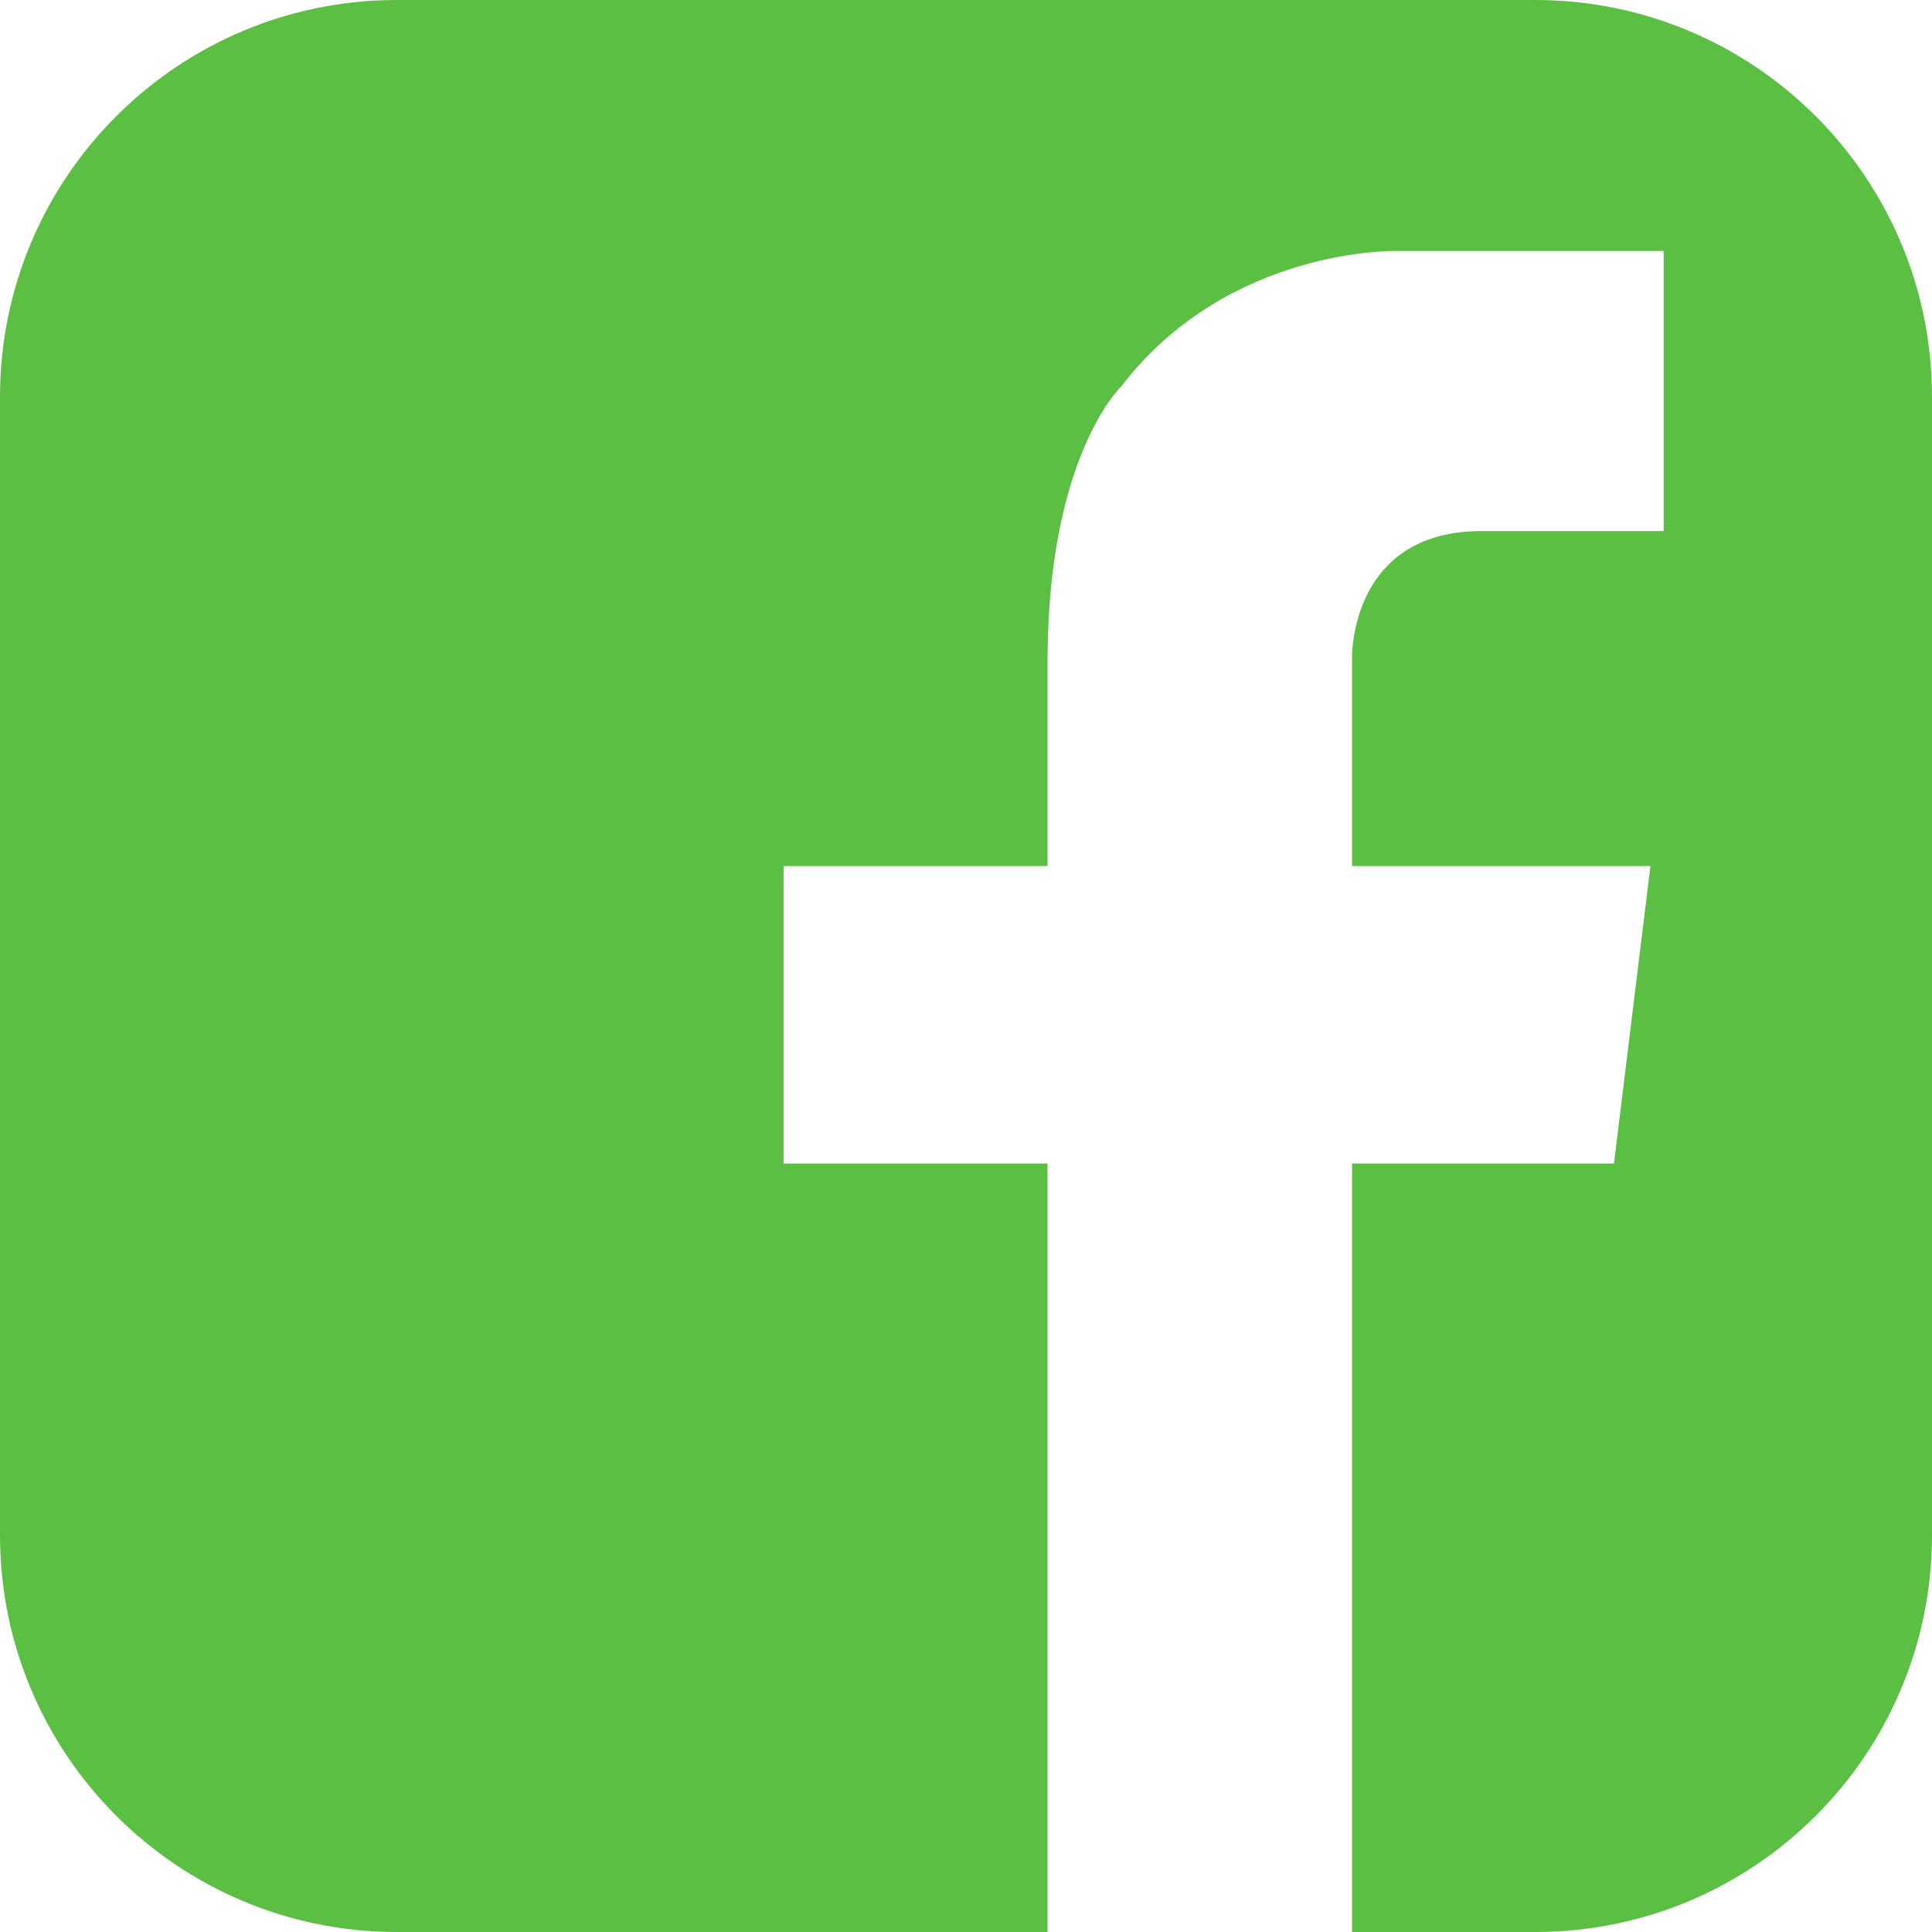 <?xml version="1.0" encoding="UTF-8"?>
<svg width="26px" height="26px" viewBox="0 0 26 26" version="1.1" xmlns="http://www.w3.org/2000/svg" xmlns:xlink="http://www.w3.org/1999/xlink">
    <title>TTI0002-3_Facebook RGB</title>
    <g id="Symbols" stroke="none" stroke-width="1" fill="none" fill-rule="evenodd">
        <g id="desktop/footer" transform="translate(-530, -140)" fill="#5ABF42" fill-rule="nonzero">
            <g id="TTI0002-3_Facebook-RGB" transform="translate(530, 140)">
                <path d="M20.66,0 L5.341,0 C2.391,0 0,2.391 0,5.341 L0,20.659 C0,23.61 2.391,26 5.341,26 L14.097,26 L14.097,15.658 L10.545,15.658 L10.545,11.655 L14.097,11.655 L14.097,8.828 L14.098,8.828 C14.113,6.119 15.094,5.194 15.094,5.194 C16.535,3.321 18.795,3.377 18.795,3.377 L19.411,3.377 L22.389,3.377 L22.389,7.147 L19.991,7.147 C18.344,7.119 18.204,8.512 18.194,8.828 L18.195,8.828 L18.195,11.655 L22.211,11.655 L21.72,15.658 L18.195,15.658 L18.195,26 L20.66,26 C23.609,26 26,23.609 26,20.659 L26,5.341 C26,2.391 23.609,0 20.66,0 Z" id="Path"></path>
            </g>
        </g>
    </g>
</svg>